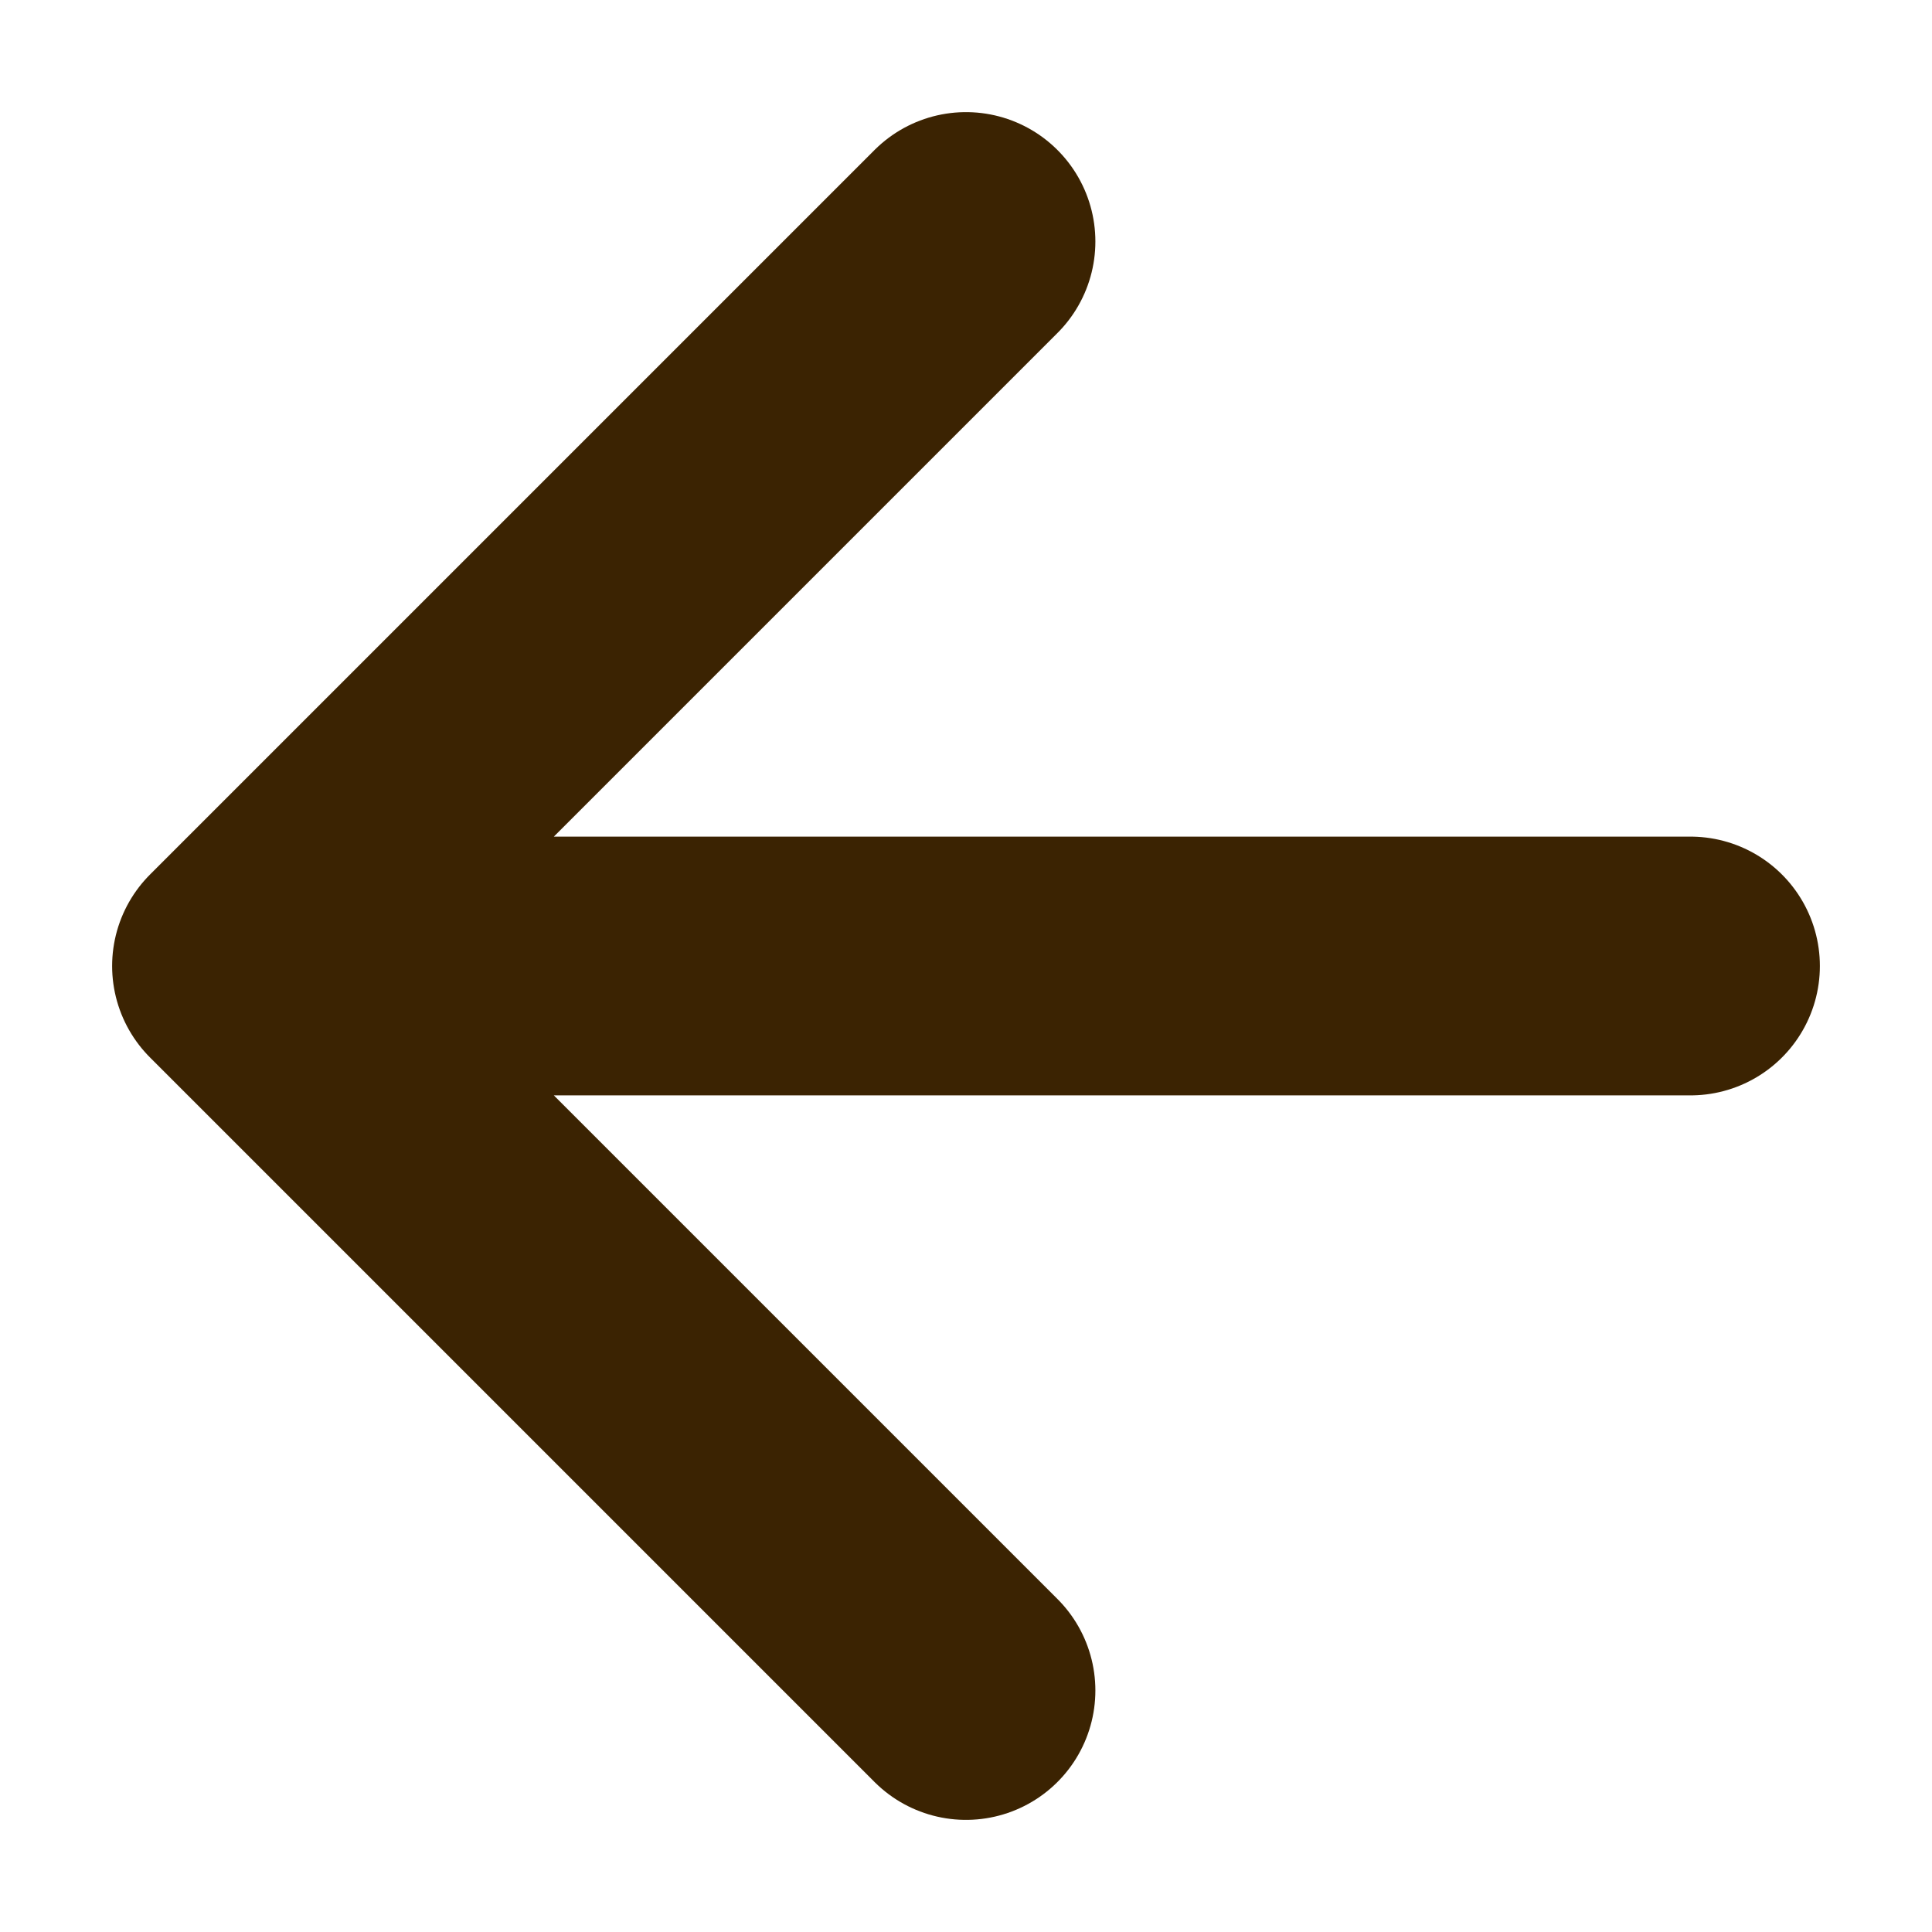 <svg width="14" height="14" viewBox="0 0 14 14" fill="none" xmlns="http://www.w3.org/2000/svg">
<path d="M12.25 7H1.75M1.75 7L7 12.25M1.75 7L7 1.75" stroke="#3B2302" stroke-width="1.875" stroke-linecap="round" stroke-linejoin="round"/>
</svg>

